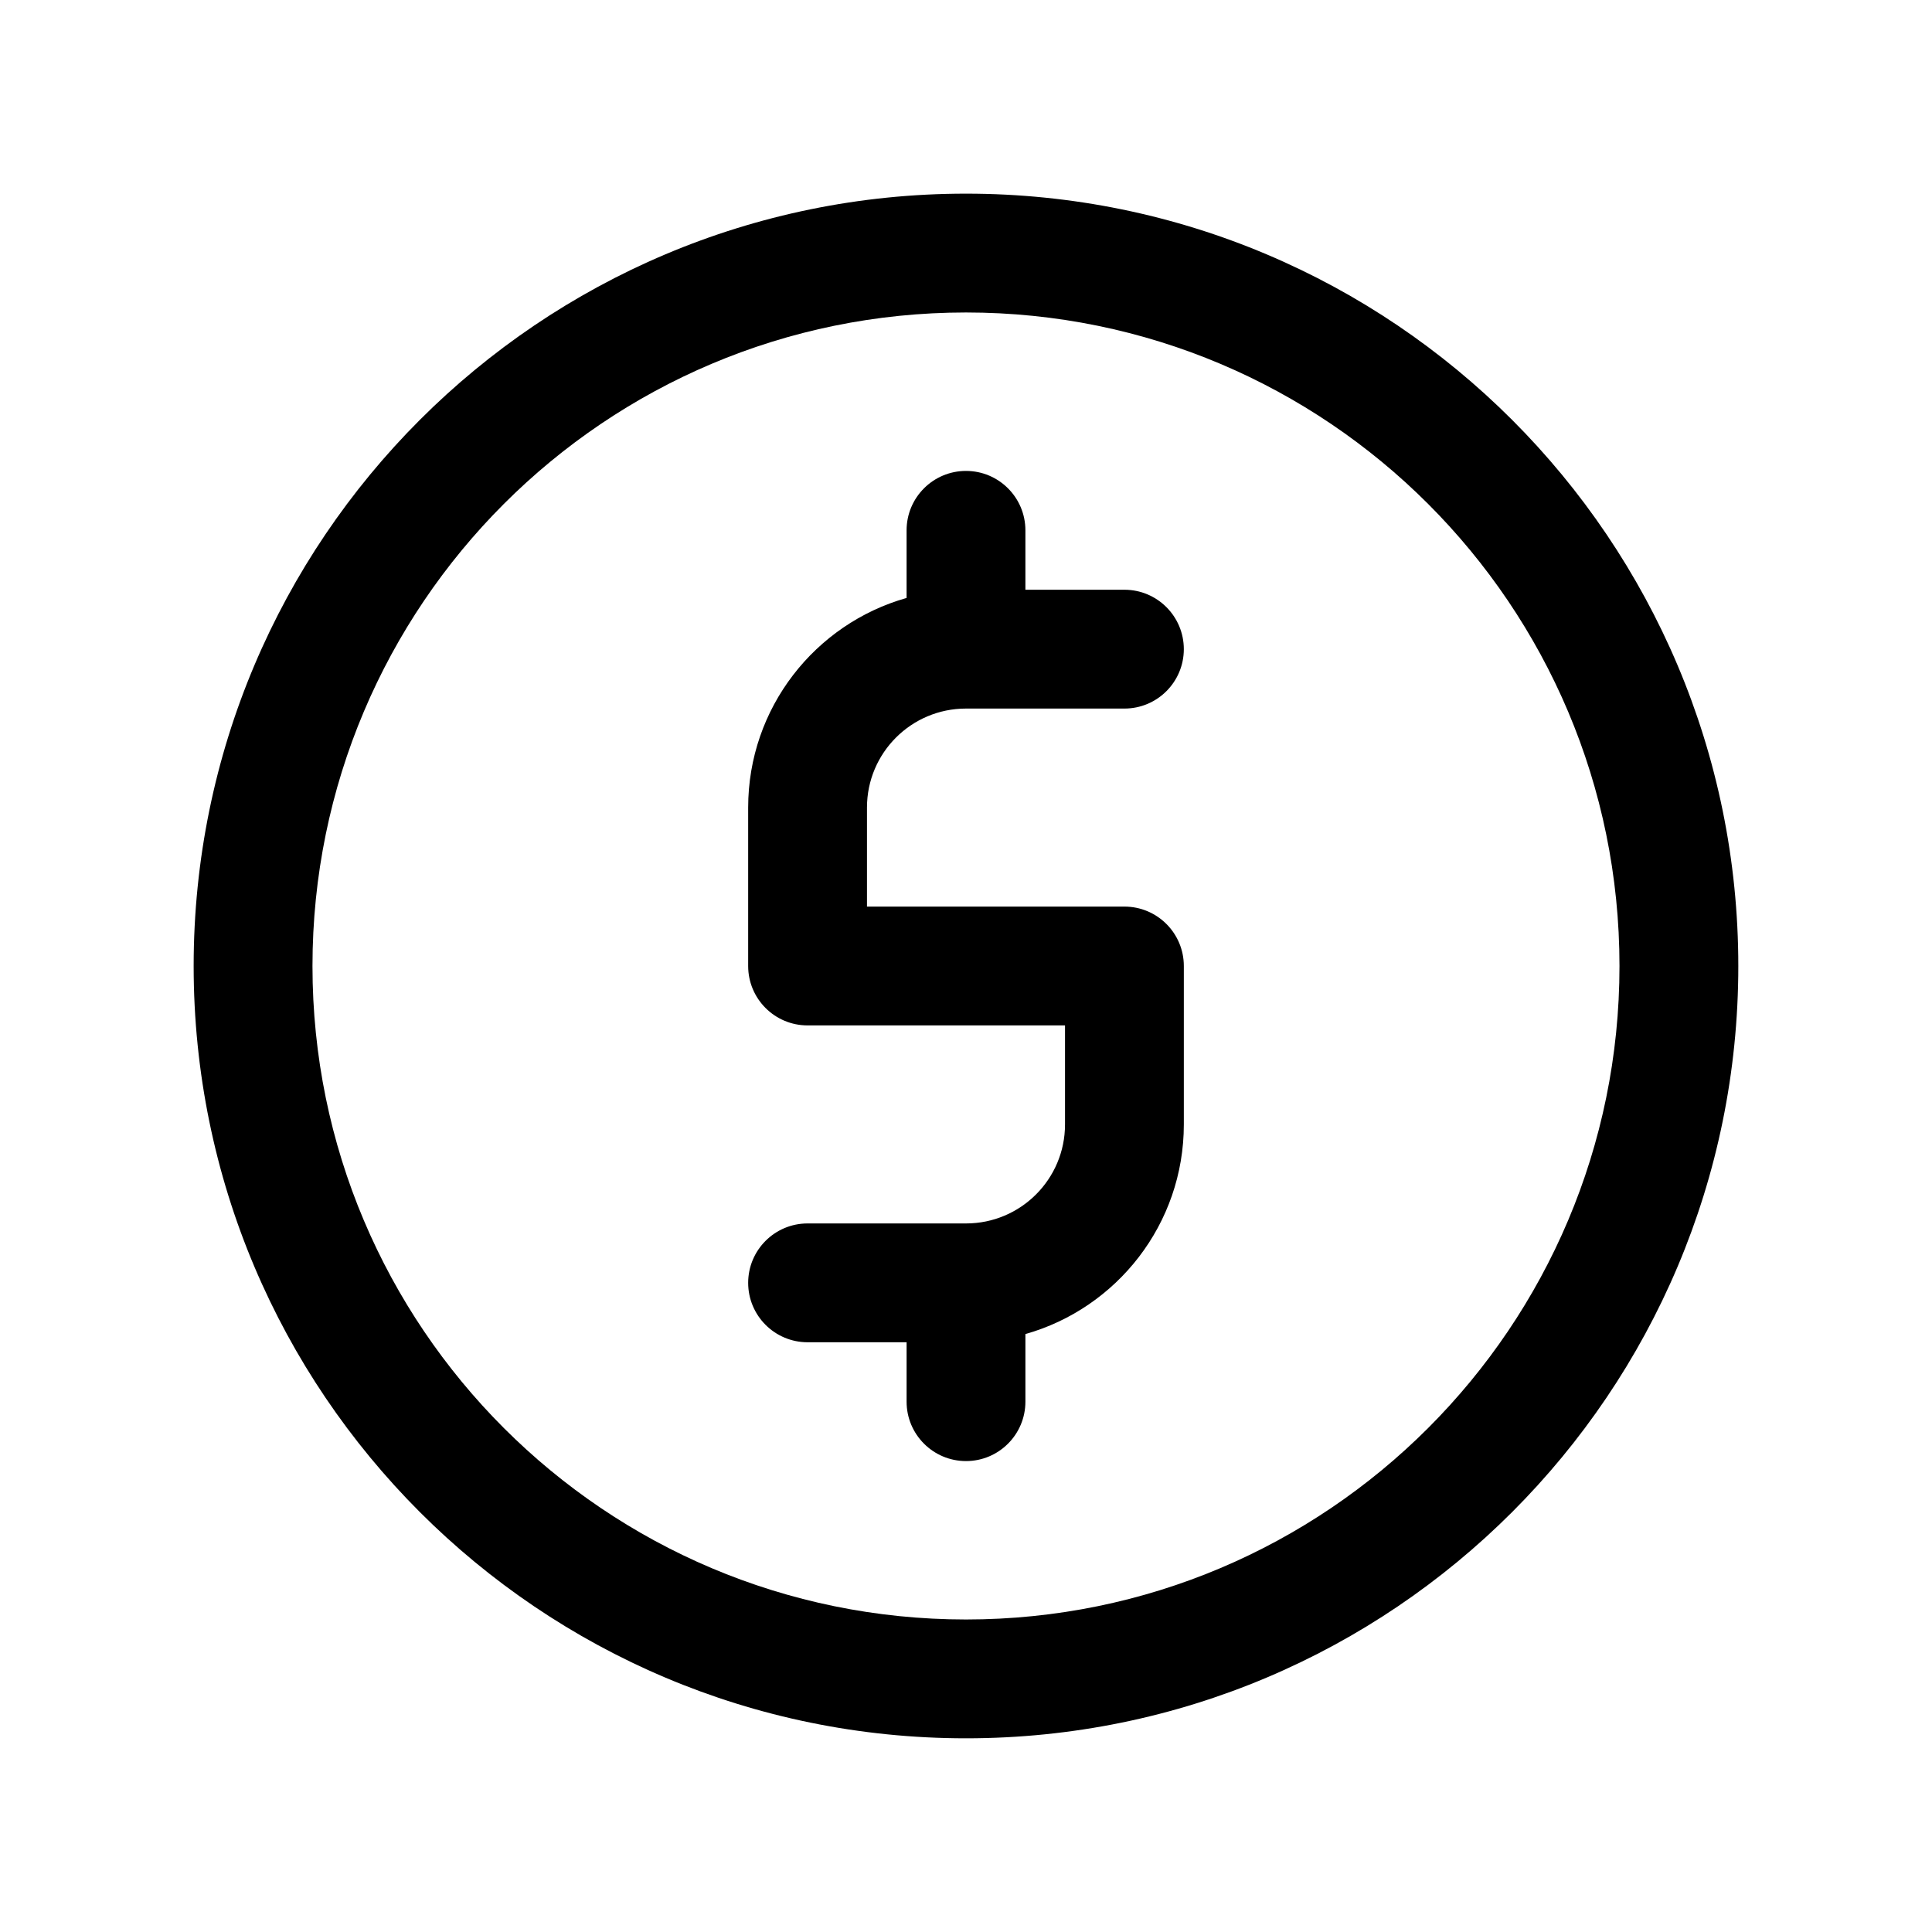 <?xml version="1.0" encoding="UTF-8"?>
<!-- Uploaded to: ICON Repo, www.iconrepo.com, Generator: ICON Repo Mixer Tools -->
<svg fill="#000000" width="800px" height="800px" version="1.1" viewBox="144 144 512 512" xmlns="http://www.w3.org/2000/svg">
 <g fill-rule="evenodd">
  <path d="m400 226.81c-95.648 0-173.19 77.539-173.19 173.19 0 95.645 77.539 173.18 173.19 173.18 95.645 0 173.18-77.539 173.18-173.18 0-95.648-77.539-173.19-173.18-173.19zm-204.68 173.19c0-113.04 91.637-204.68 204.68-204.68 113.04 0 204.67 91.637 204.67 204.68 0 113.04-91.637 204.67-204.67 204.67-113.04 0-204.68-91.637-204.68-204.67z"/>
  <path d="m400 268.8c8.695 0 15.742 7.051 15.742 15.746v15.742h26.242c8.691 0 15.742 7.051 15.742 15.746s-7.051 15.742-15.742 15.742h-41.984c-14.496 0-26.242 11.75-26.242 26.242v26.238h68.227c8.691 0 15.742 7.051 15.742 15.746v41.984c0 26.422-17.754 48.699-41.984 55.555v17.914c0 8.695-7.047 15.746-15.742 15.746s-15.746-7.051-15.746-15.746v-15.742h-26.238c-8.695 0-15.746-7.051-15.746-15.746 0-8.691 7.051-15.742 15.746-15.742h41.984c14.492 0 26.238-11.746 26.238-26.238v-26.242h-68.223c-8.695 0-15.746-7.047-15.746-15.742v-41.984c0-26.426 17.754-48.703 41.984-55.555v-17.918c0-8.695 7.051-15.746 15.746-15.746z"/>
 </g>
</svg>